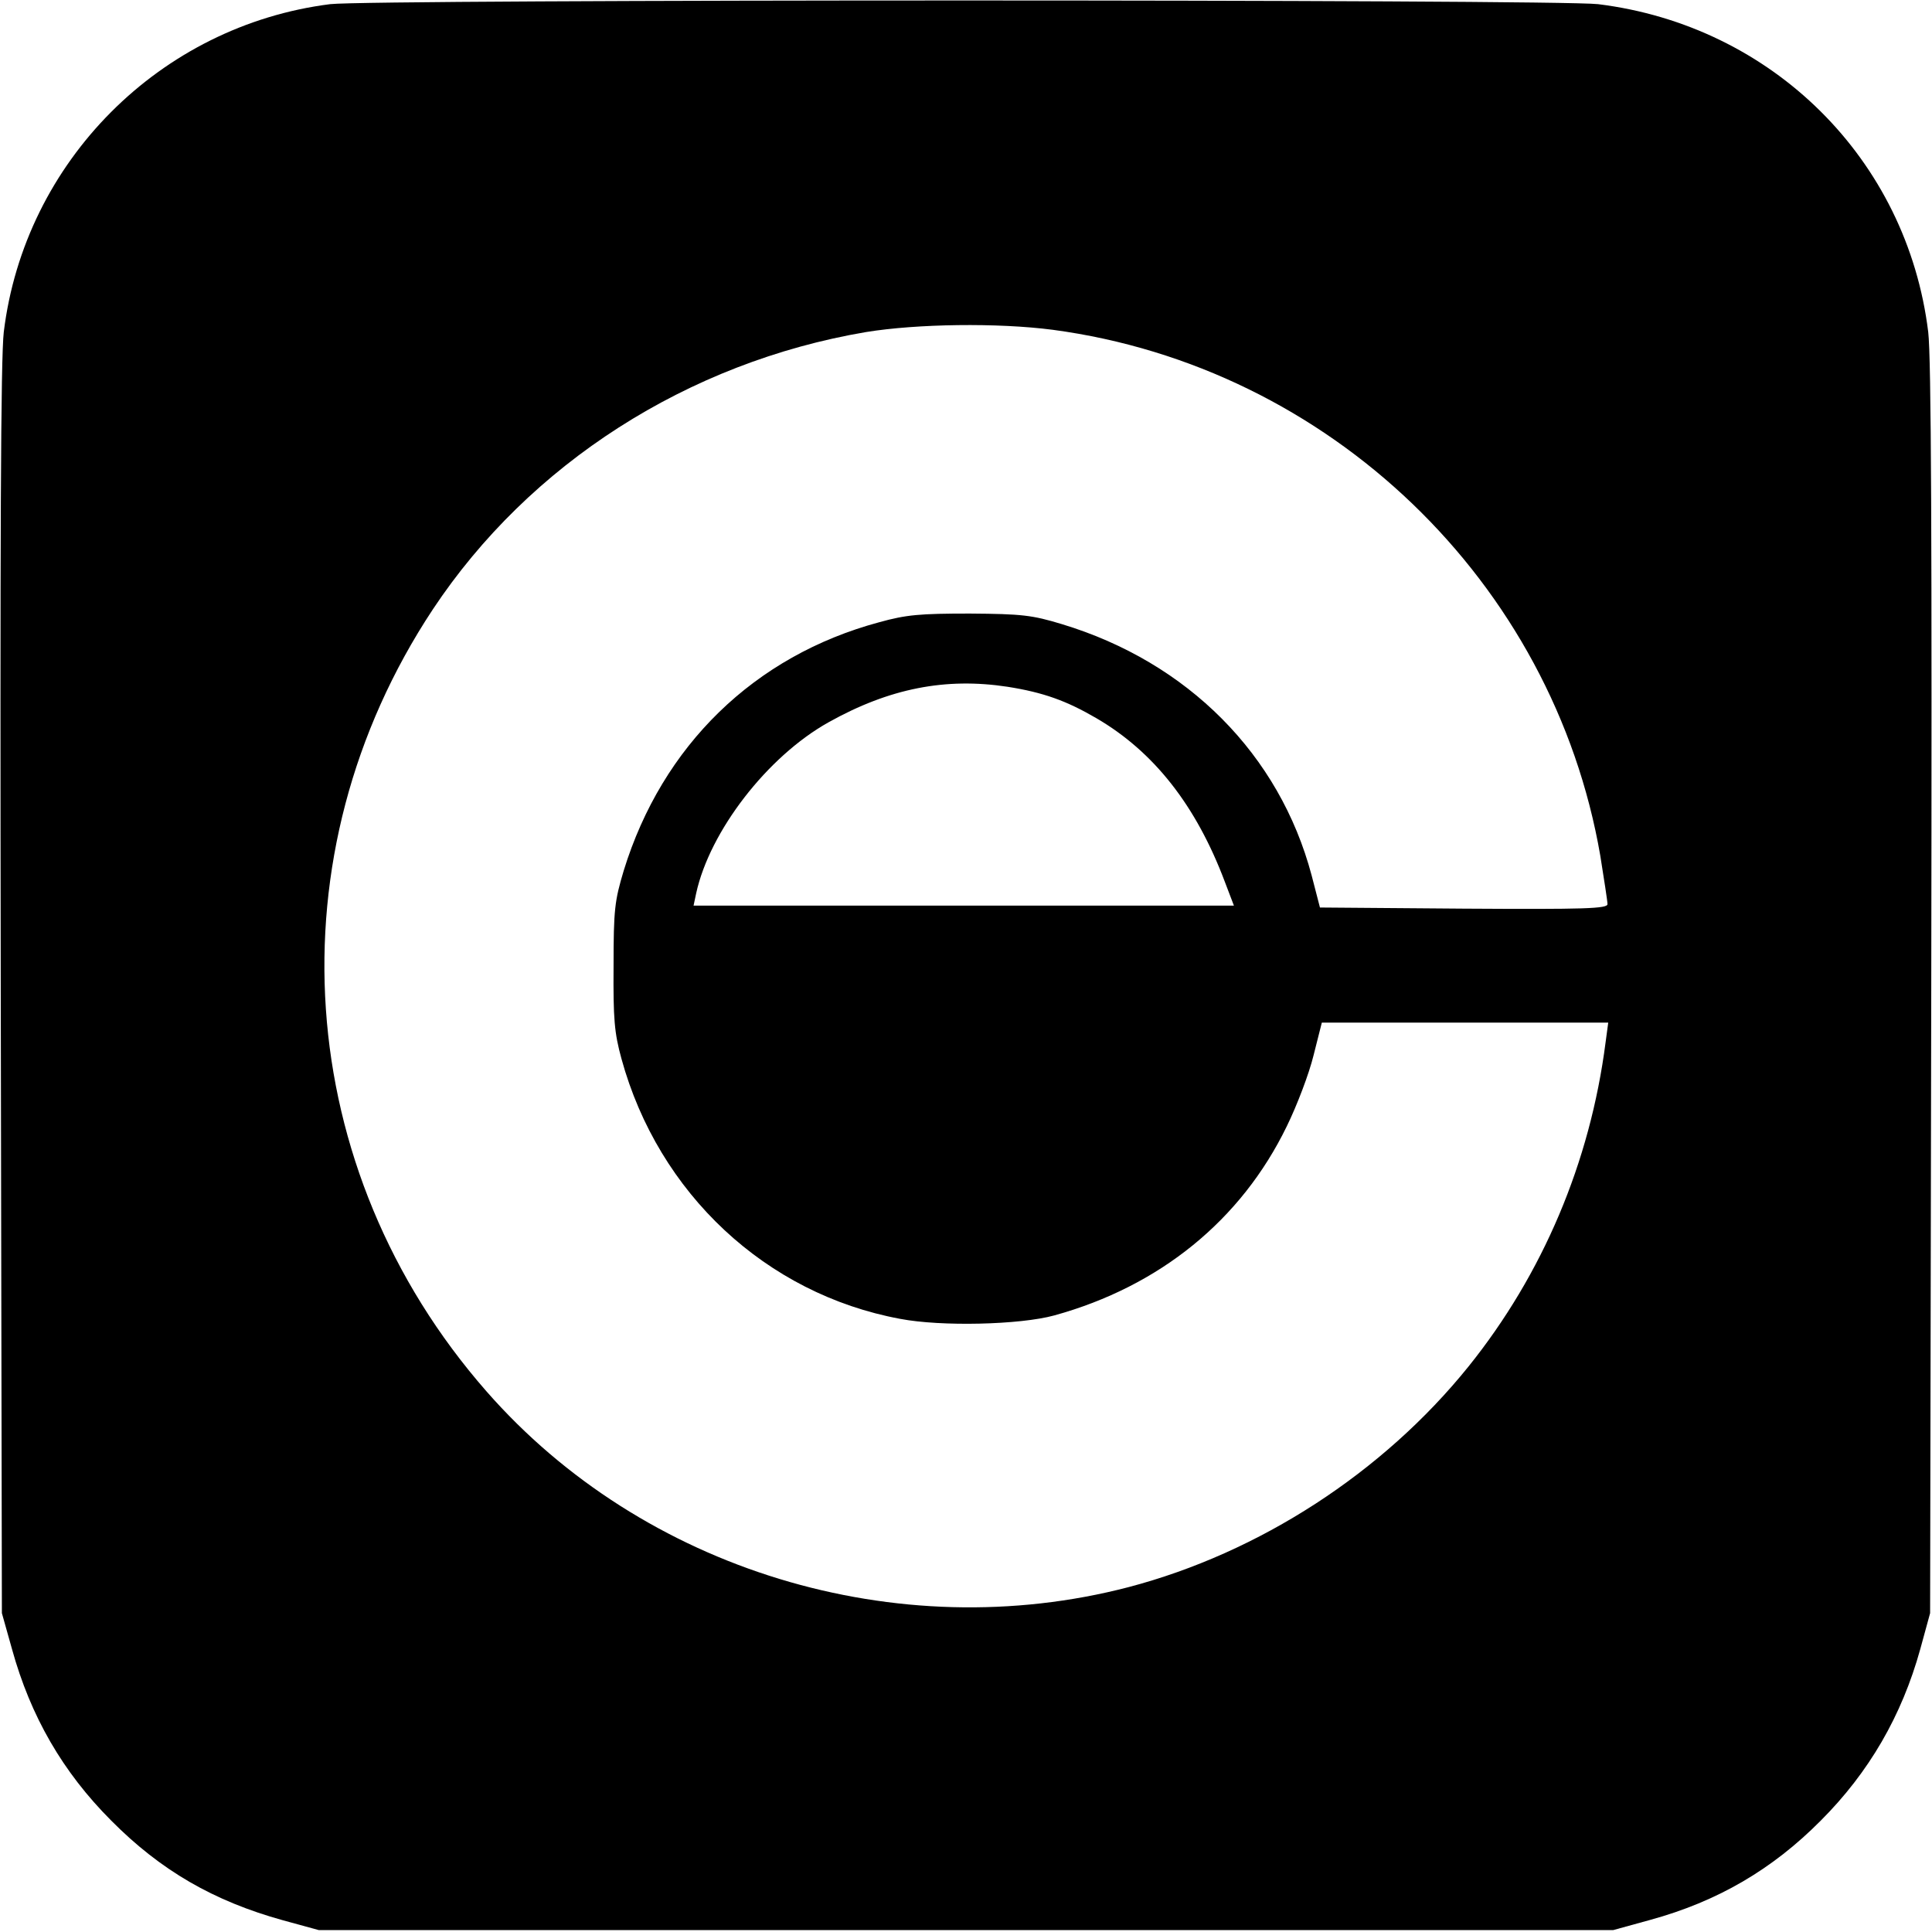 <?xml version="1.0" standalone="no"?>
<!DOCTYPE svg PUBLIC "-//W3C//DTD SVG 20010904//EN"
 "http://www.w3.org/TR/2001/REC-SVG-20010904/DTD/svg10.dtd">
<svg version="1.0" xmlns="http://www.w3.org/2000/svg"
 width="512pt" height="512pt" viewBox="0 0 512 512"
 preserveAspectRatio="xMidYMid meet">
<g transform="translate(0,512) scale(0.1,-0.1)"
fill="#000000" stroke="none">
<path d="M875 5109 c-451 -57 -810 -417 -865 -869 -8 -69 -10 -540 -8 -1745
l3 -1650 27 -96 c49 -177 134 -325 263 -454 131 -132 271 -213 455 -264 l95
-26 1715 0 1715 0 98 27 c179 49 324 134 452 263 128 128 215 278 264 455 l26
95 3 1650 c2 1205 0 1676 -8 1745 -56 458 -413 812 -875 869 -110 13 -3252 13
-3360 0z m1915 -863 c733 -98 1326 -668 1451 -1394 10 -63 19 -120 19 -128 0
-12 -58 -14 -381 -12 l-381 3 -22 85 c-85 320 -328 565 -662 666 -79 24 -106
27 -244 28 -132 0 -168 -3 -240 -23 -331 -89 -575 -327 -677 -658 -24 -80 -27
-103 -27 -253 -1 -140 2 -177 21 -246 98 -357 383 -623 738 -689 109 -21 318
-16 409 9 279 77 495 252 616 501 27 55 59 139 71 188 l22 87 380 0 379 0 -7
-52 c-41 -319 -167 -615 -363 -859 -227 -282 -555 -494 -901 -585 -614 -160
-1287 45 -1702 519 -515 588 -572 1422 -142 2072 256 386 676 655 1148 735
135 22 349 25 495 6z m-120 -946 c95 -15 156 -37 235 -83 153 -89 265 -232
341 -434 l24 -63 -716 0 -716 0 7 33 c36 164 188 362 351 453 161 90 310 119
474 94z"/>
</g>
</svg>
